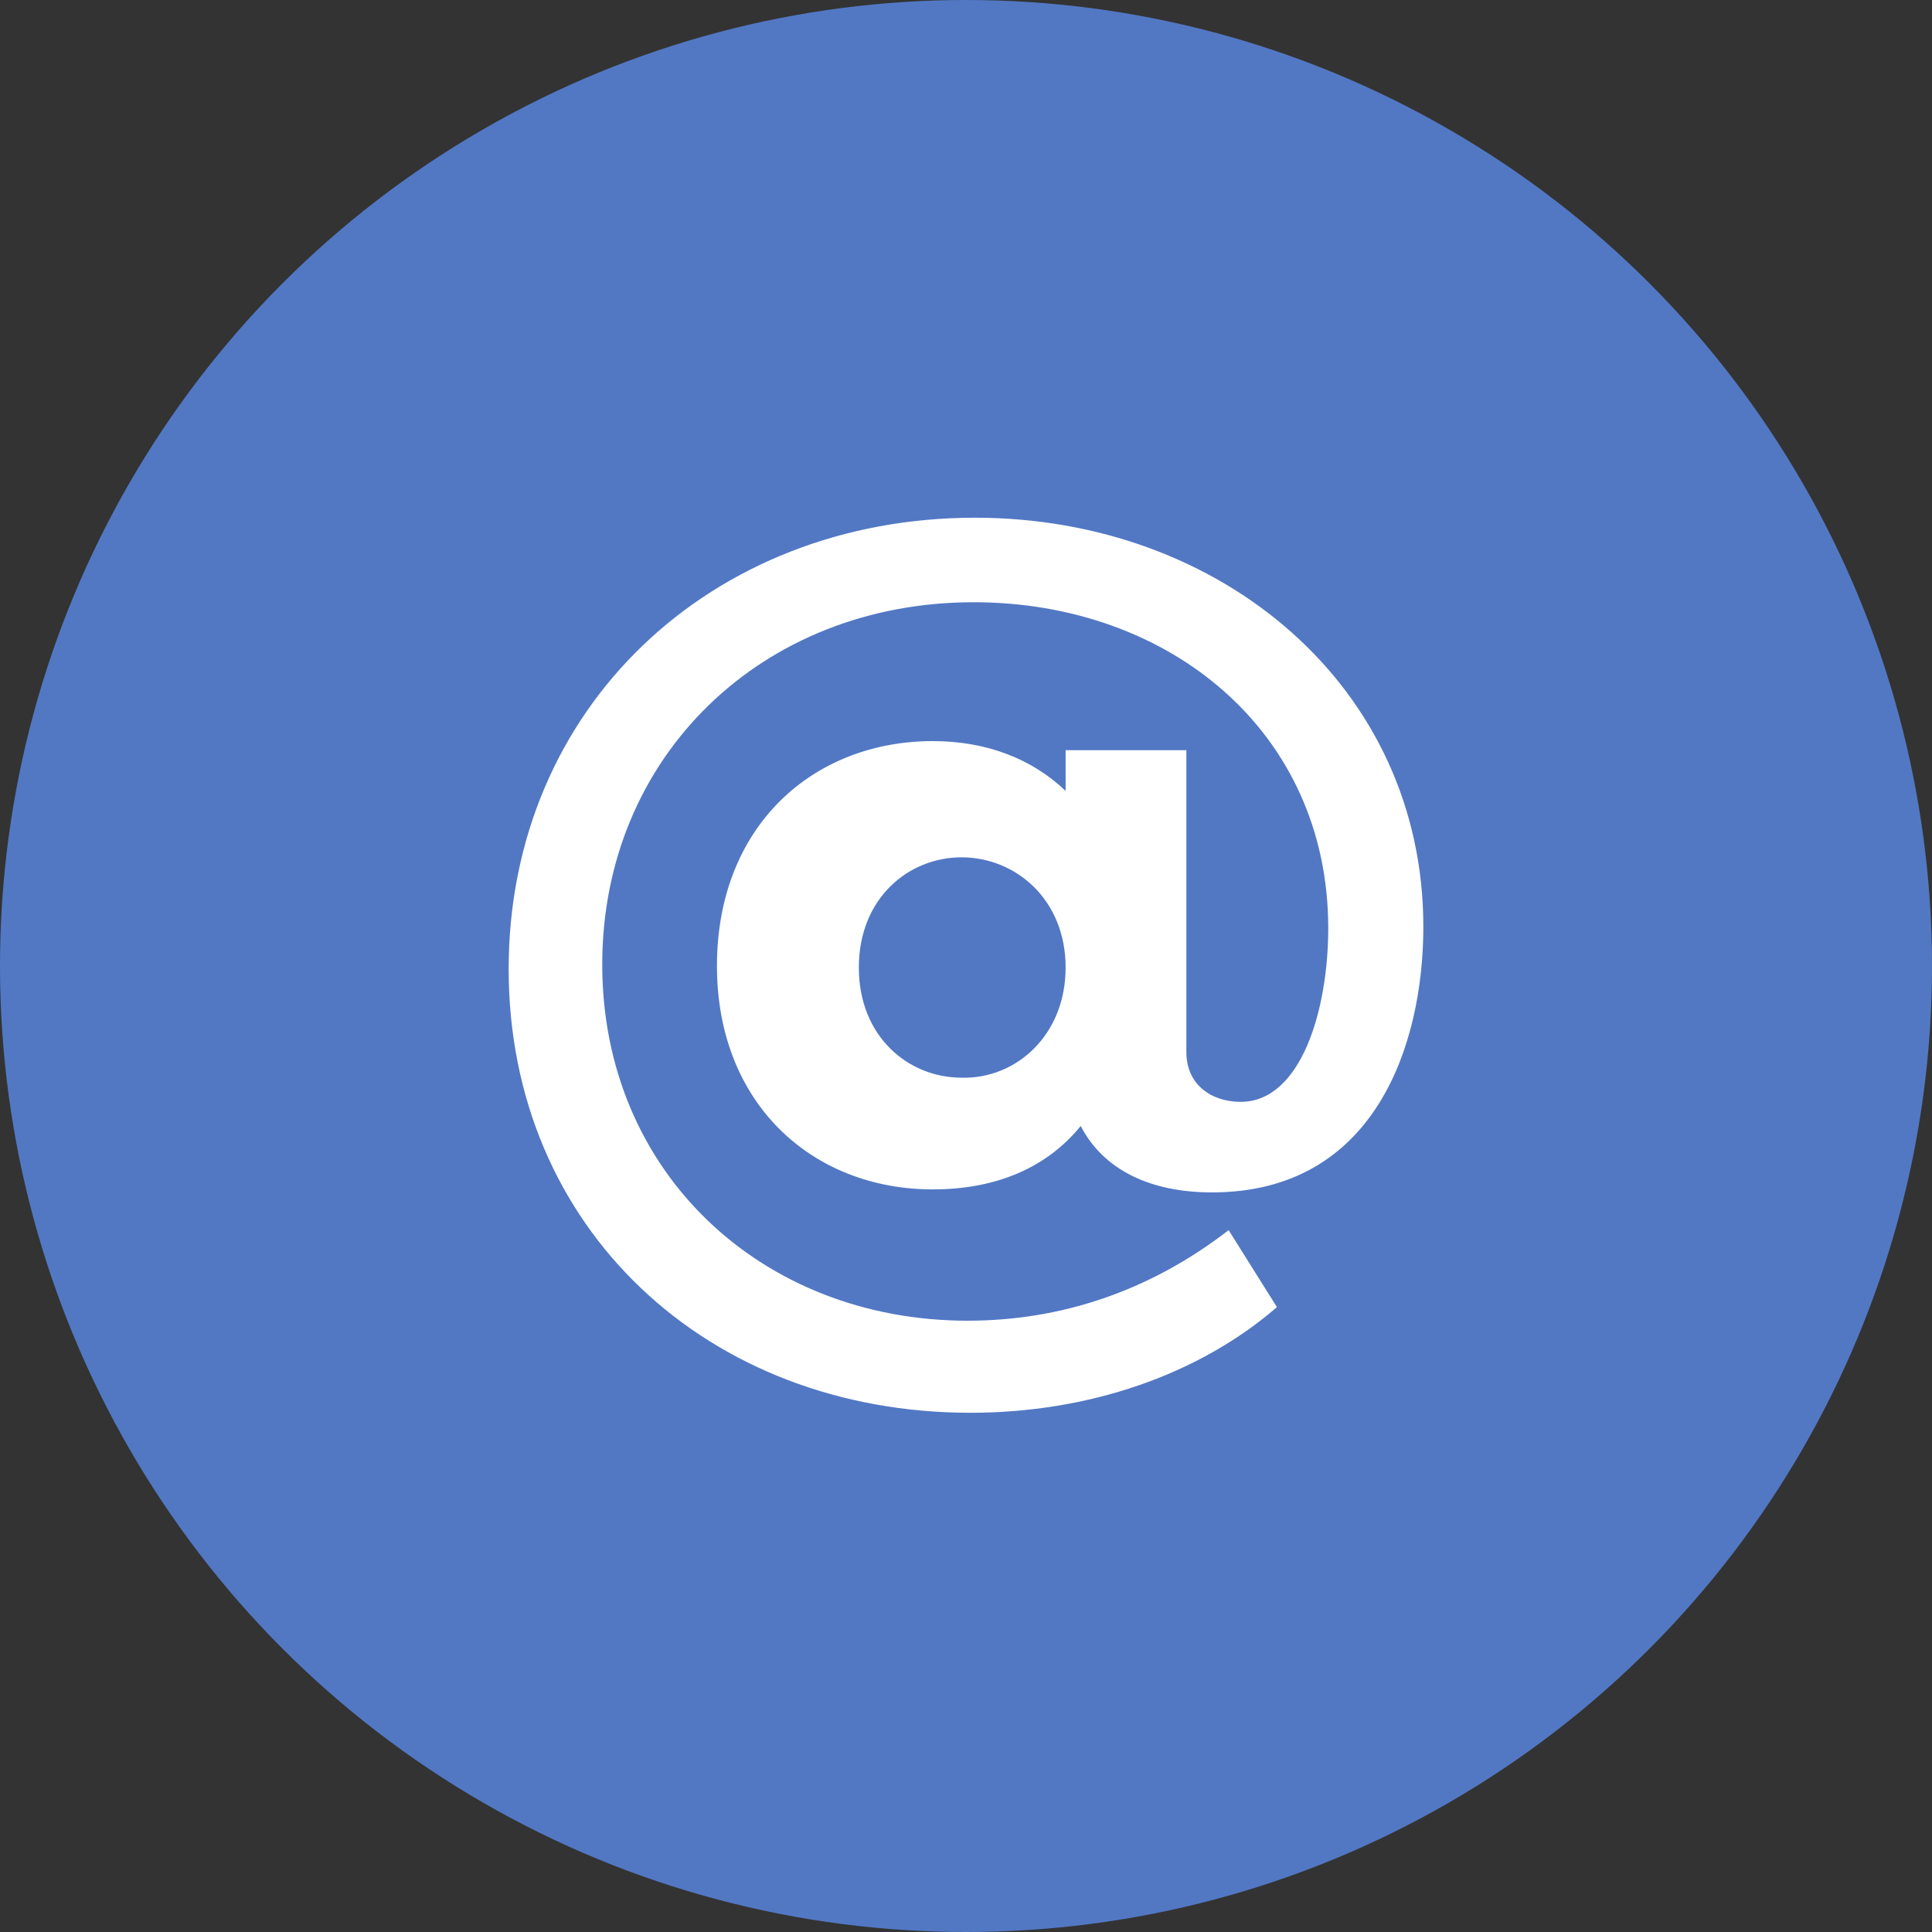 <svg viewBox="0 0 128 128" xml:space="preserve" xmlns="http://www.w3.org/2000/svg"><rect x="0" y="0" width="128" height="128" fill="#333333" stroke="none"/><circle cx="64" cy="64" fill="#5278c4" r="64" class="fill-4b5f83"></circle><path d="M64.3 93.6c-17.4 0-30.6-12.2-30.6-29.4 0-17.3 13.4-29.9 30.9-29.9 16.3 0 29.7 11.2 29.7 27.1 0 7.8-3.2 17.6-14 17.6-4.1 0-7.2-1.5-8.7-4.4-2.2 2.7-5.5 4.2-9.8 4.2-8 0-14.3-5.7-14.3-14.8 0-9.3 6.4-14.9 14.3-14.9 3.6 0 6.6 1.2 8.8 3.3v-2.7h8v20c0 2.2 1.7 3.3 3.6 3.3 4 0 5.8-6.1 5.8-11.5 0-13-10.5-21.6-23.5-21.6-14 0-24.6 10.2-24.6 24s10.6 23.6 24.2 23.6c6.1 0 12-1.9 17.3-6l3.2 5.1c-5.2 4.5-12.5 7-20.3 7m6.3-29.5c0-4.5-3.3-7.3-6.9-7.3-3.5 0-6.8 2.7-6.8 7.3s3.3 7.3 6.8 7.3c3.6.1 6.9-2.8 6.9-7.3z" fill="#FFFFFF" class="fill-ffffff"></path></svg>